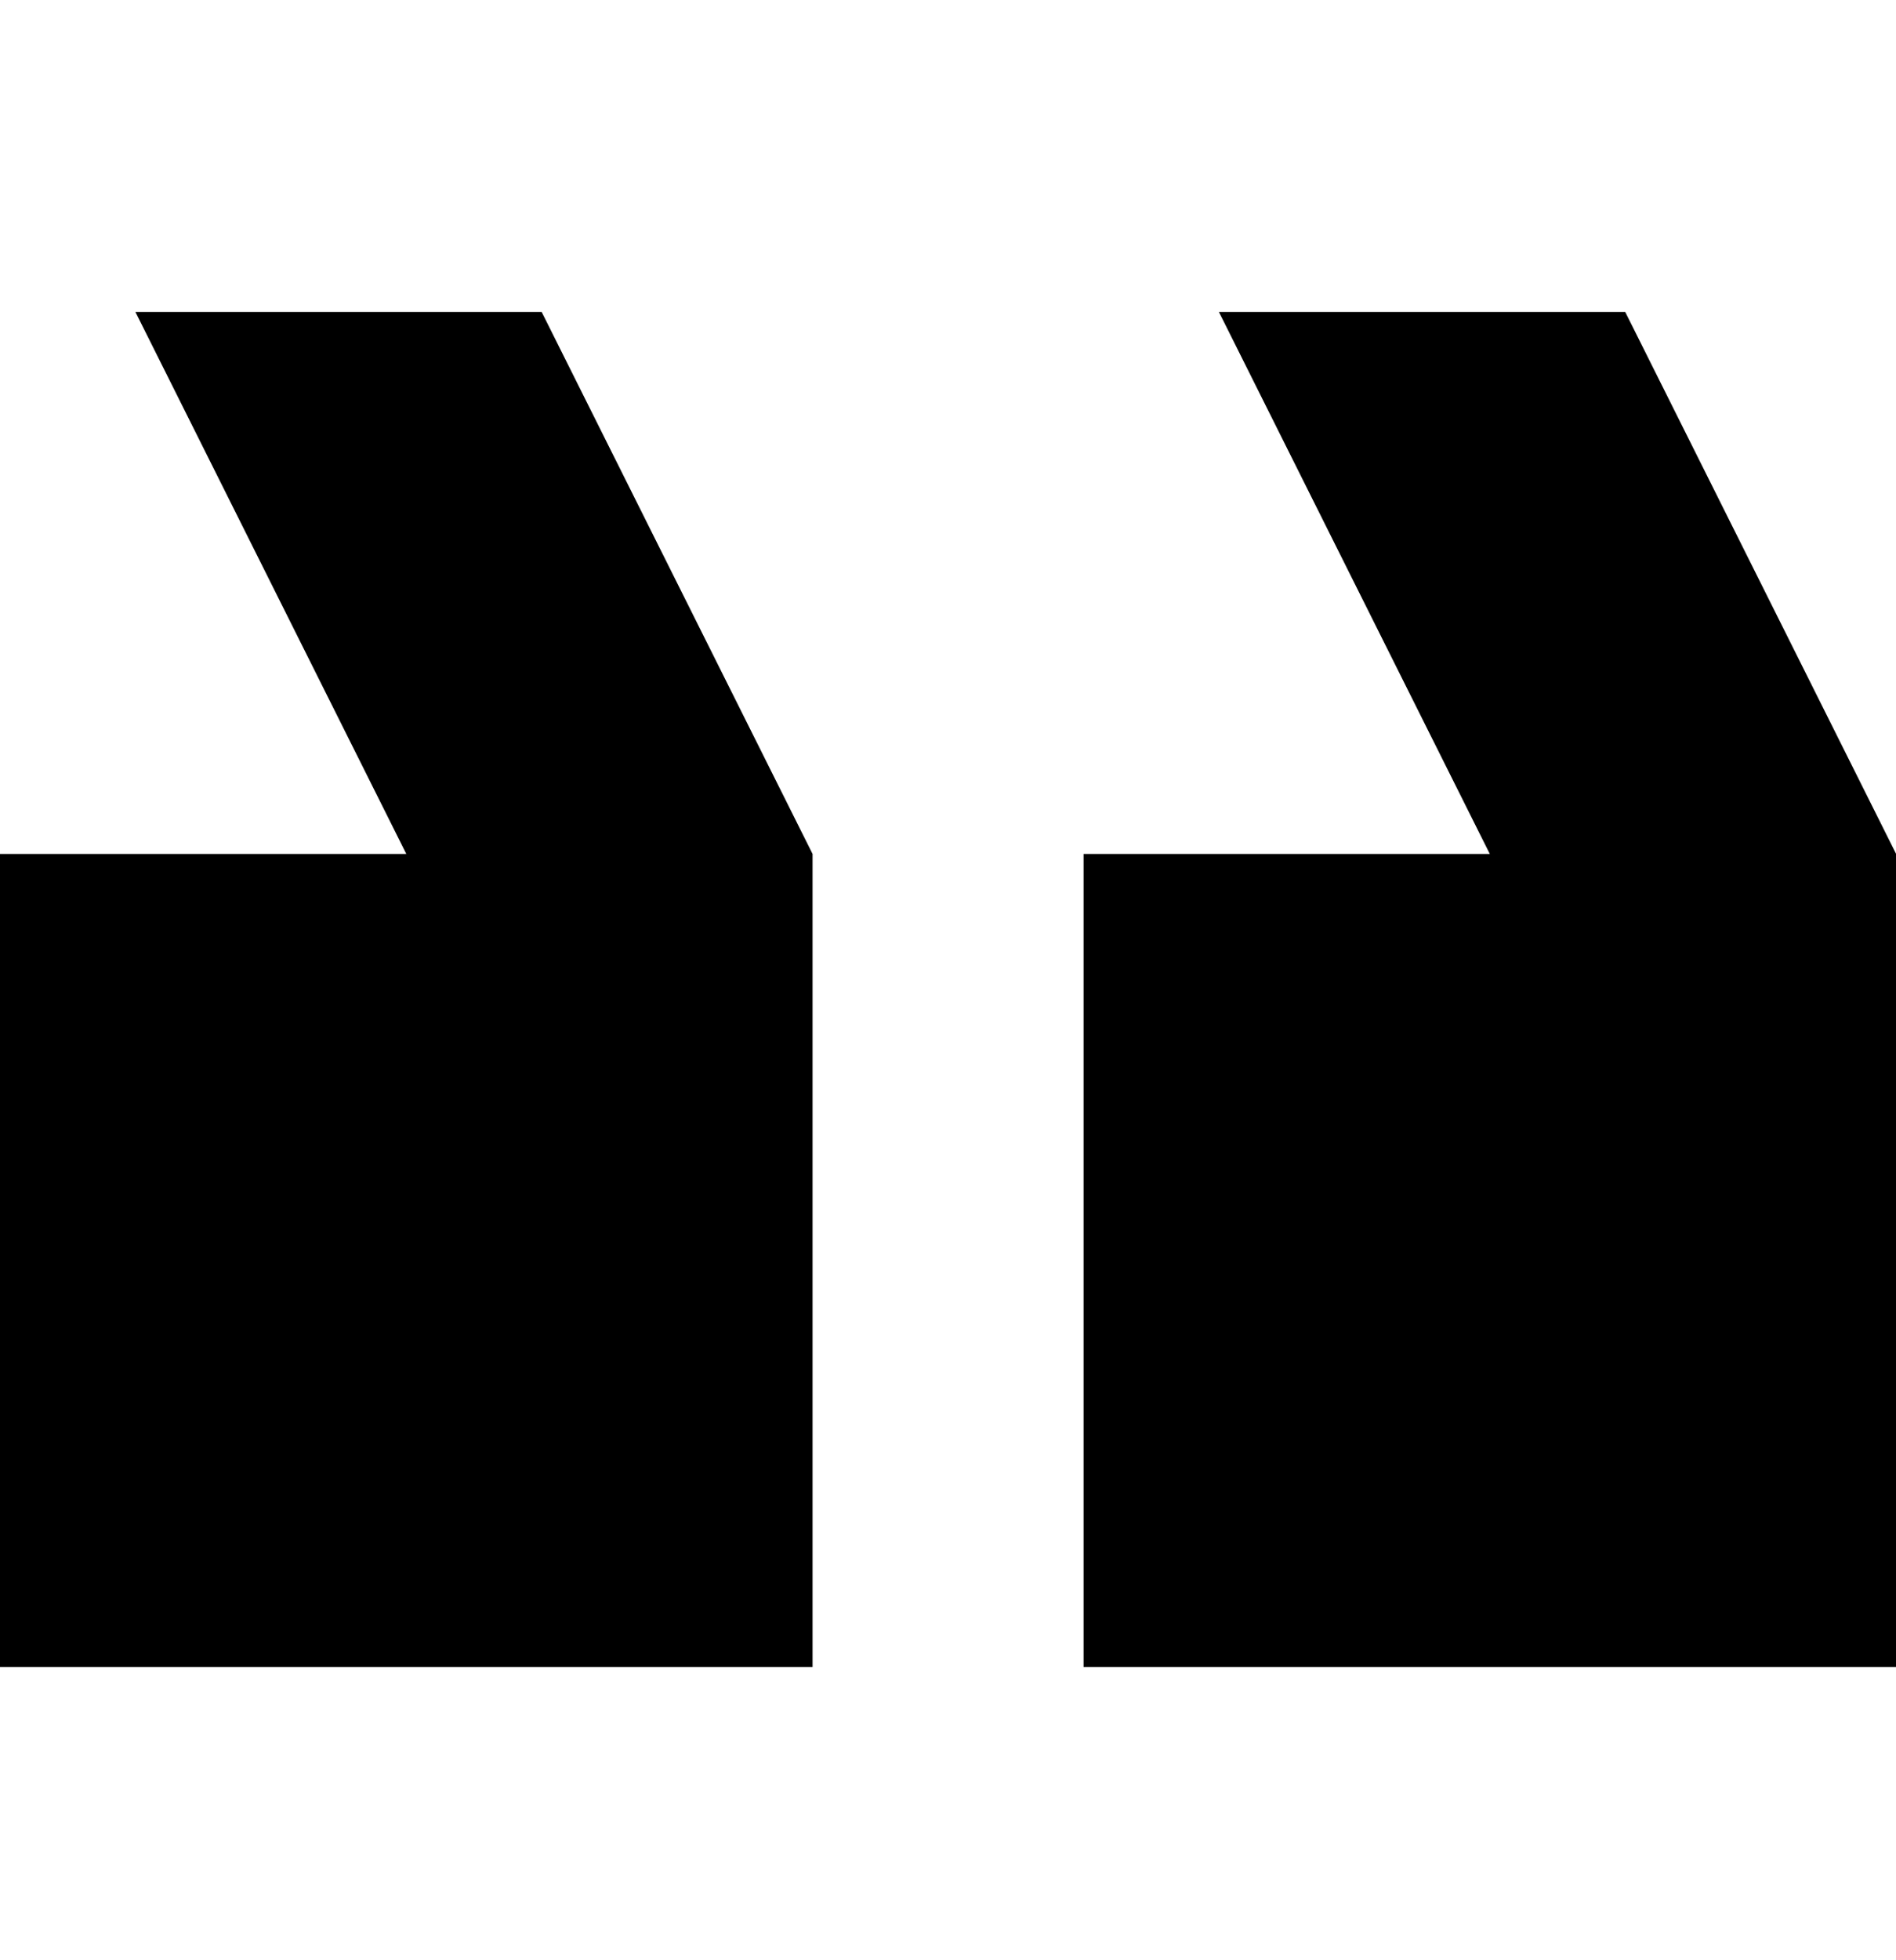 <svg xmlns="http://www.w3.org/2000/svg" fill="none" viewBox="0 0 30 31" height="31" width="30">
<g clip-path="url(#clip0_2654_11333)">
<path fill="black" d="M0 13.505H6.429L2.143 4.934H8.571L12.857 13.505V26.362H0V13.505Z"></path>
<path fill="black" d="M17.145 26.362V13.505H23.573L19.287 4.934H25.716L30.002 13.505V26.362H17.145Z"></path>
</g>
<defs>
<clipPath id="clip0_2654_11333">
<rect transform="matrix(1 0 0 -1 0 30.648)" fill="white" height="30" width="30"></rect>
</clipPath>
</defs>
</svg>
